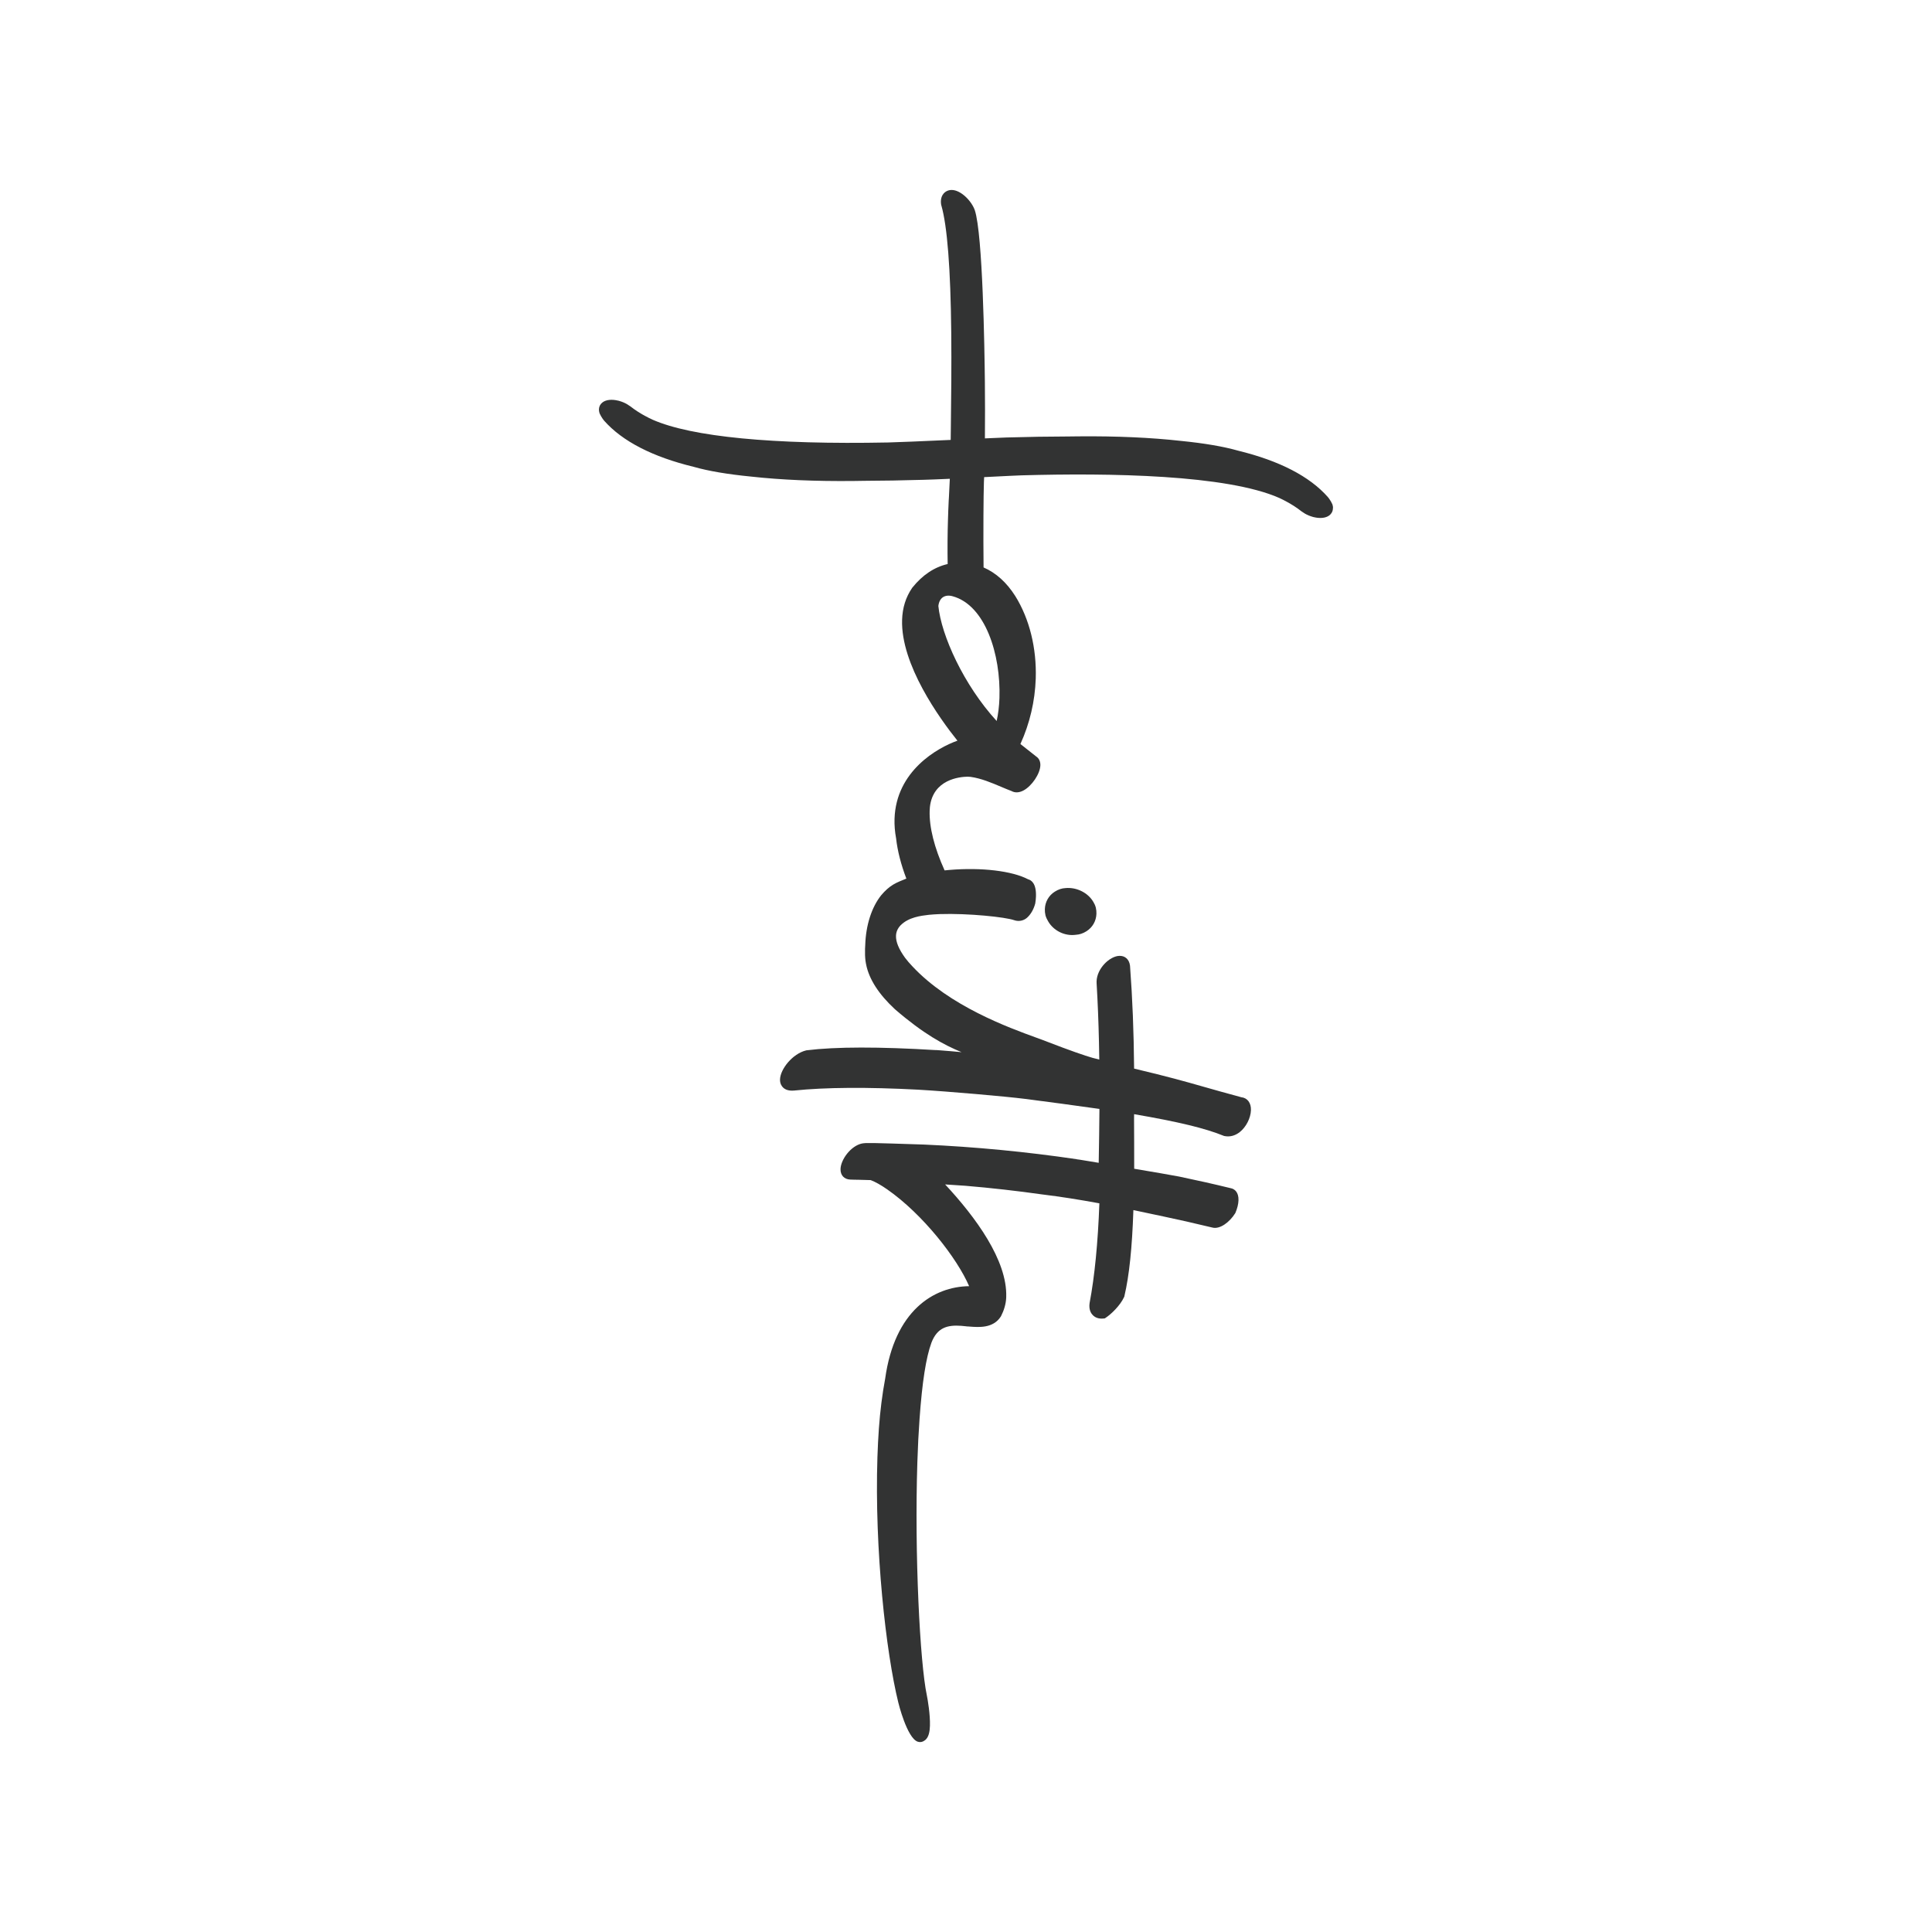 <?xml version="1.0" encoding="utf-8"?>
<!-- Generator: Adobe Illustrator 24.3.0, SVG Export Plug-In . SVG Version: 6.00 Build 0)  -->
<svg version="1.1" id="Layer_1" xmlns="http://www.w3.org/2000/svg" xmlns:xlink="http://www.w3.org/1999/xlink" x="0px" y="0px"
	 viewBox="0 0 1133.86 1133.86" style="enable-background:new 0 0 1133.86 1133.86;" xml:space="preserve">
<style type="text/css">
	.st0{fill:#323333;}
	.st1{fill:#505050;}
	.st2{fill:#CC698B;}
	.st3{fill:#3C8F87;}
	.st4{fill:#333232;}
	.st5{fill-rule:evenodd;clip-rule:evenodd;fill:#333333;}
	.st6{fill:#333333;}
</style>
<g>
	<path class="st0" d="M641.77,529.5c-3.09-5.5-9.83-8.91-16.42-8.3c-2.19,0.11-4.24,0.79-6.28,2.08c-3.59,2.27-5.73,6.02-5.86,10.29
		c-0.04,1.19,0.08,2.39,0.36,3.58l0.02,0.1c0.36,1.33,0.96,2.4,1.49,3.35c3.17,5.64,9.87,8.93,16.33,8.01
		c2.16-0.12,4.2-0.8,6.21-2.07c3.59-2.27,5.73-6.02,5.86-10.29c0.04-1.18-0.08-2.39-0.36-3.58l-0.03-0.1
		C642.74,531.23,642.29,530.43,641.77,529.5z"/>
	<path class="st0" d="M782.03,296.21l-0.05-0.17l-0.08-0.16c-0.22-0.47-0.46-0.95-0.71-1.42l-0.06-0.11
		c-0.71-1.24-1.41-2.14-1.82-2.63c-10.72-12.15-28.43-21.3-52.62-27.21c-8.5-2.43-19.78-4.37-33.52-5.74
		c-17.68-1.98-37.93-2.88-60.17-2.68c-2.04,0.01-4.07,0.04-6.1,0.07c-11.16,0.02-23.35,0.22-36.23,0.59
		c-1.7,0.05-6.85,0.27-12.64,0.53c0.09-11.33,0.09-22.38-0.02-32.88c-0.21-20.08-1.24-86.7-5.89-100.96
		c-1.92-5.57-8.31-12.01-13.67-11.95c-1.85,0.02-3.5,0.77-4.66,2.11c-1,1.16-1.53,2.63-1.59,4.39c-0.02,0.59,0.02,1.23,0.11,1.88
		l0.05,0.33l0.09,0.31c3.48,12.09,5.44,37.19,5.82,74.59c0.2,19.16-0.03,38.5-0.23,55.56c0,0-0.06,5.42-0.09,7.52
		c-15.84,0.71-31.92,1.41-36.74,1.5l0,0c-67.5,1.34-115.32-3.29-138.24-13.38c-1.46-0.66-2.96-1.42-4.56-2.3l-1.58-0.88
		c-1.74-1.01-3.37-2.06-4.78-3.07l-0.33-0.25c-0.41-0.31-0.92-0.71-1.54-1.14l-0.06-0.07l-0.66-0.42c-0.15-0.1-0.28-0.19-0.44-0.29
		l-1.11-0.73l-0.09-0.05c-1.36-0.76-2.86-1.38-4.45-1.82l-0.11-0.04l-0.41-0.1l-0.04,0c-3.76-0.92-7.09-0.57-9.16,0.98
		c-1.33,0.99-2.09,2.44-2.14,4.08c-0.02,0.7,0.09,1.44,0.32,2.19l0.06,0.18l0.08,0.17c0.23,0.48,0.47,0.96,0.75,1.48
		c0.68,1.23,1.41,2.16,1.83,2.67c10.73,12.12,28.45,21.24,52.66,27.11c8.53,2.44,19.83,4.35,33.53,5.69
		c17.6,1.95,37.85,2.82,60.18,2.59c2.05-0.02,4.1-0.05,6.09-0.09c10.95-0.04,22.71-0.24,34.99-0.6c3.4-0.08,8.47-0.28,15.44-0.6
		c-0.19,3.83-0.39,7.87-0.55,11.18l-0.1,1.48c-0.08,1.63-0.16,3.39-0.23,5.21c-0.02,0.37-0.03,0.65-0.04,0.83l-0.03,1.16
		c-0.04,1.2-0.08,2.44-0.13,3.74c-0.28,8.54-0.34,17.83-0.19,26.43c-7.84,1.81-14.81,6.46-20.73,13.85l-0.07,0.08l-0.06,0.09
		c-3.72,5.46-5.65,11.58-5.88,18.71c-0.85,26.25,22.02,57.9,32.47,70.94c-11.72,4.17-36,17.78-36.91,45.84
		c-0.12,3.71,0.19,7.57,0.92,11.48c0.81,7.31,2.88,15.42,6.02,23.62c-2.89,1.19-5.24,2.07-7.52,3.41l-0.44,0.27
		c-2.18,1.35-4.33,3.16-6.84,6.13c-5.58,7.02-8.95,17.47-9.33,29.11l0,0.07c-0.05,0.76-0.09,1.52-0.12,2.25
		c-0.08,2.59,0.01,4.98,0.28,7.12c0.09,0.66,0.2,1.34,0.36,2.09l0.42-0.08l0.07,0.01l-0.48,0.1c1.76,8.62,7.43,17.42,16.86,26.16
		l0.07,0.07c16.79,14.48,28.65,20.87,39.08,25.16c-3.87-0.36-7.87-0.73-12.39-1.06l-2.59-0.19l-0.01,0.04
		c-33.34-2.04-58.88-2-75.94,0.11l-0.16,0.02l-0.15,0.04c-8.01,1.96-15.12,10.98-15.31,16.99c-0.08,2.47,0.94,3.98,1.8,4.81
		c1.45,1.39,3.56,1.99,6.35,1.77c18.51-1.92,43.03-2.09,72.86-0.52c18.68,1.09,51.51,3.99,62.39,5.36
		c14.66,1.87,29.29,3.85,43.47,5.86l0.1,0.01l0.47,0.03l0.01,1.11c-0.07,8.97-0.2,18.5-0.42,30.55c-3.26-0.54-6.12-1.01-8.3-1.37
		c-2.36-0.39-3.75-0.62-4.64-0.7l0.01-0.05c-29.59-4.37-59.71-7.26-89.55-8.59c-32.39-1.05-33.65-1.09-36.36-0.64l-0.13,0.02
		c-6.54,1.41-12.37,9.4-12.55,14.95c-0.12,3.66,2.14,6.1,5.75,6.22l2.21,0.07c0.45,0,0.94,0,1.45,0.01l0.02,0.09l0.4-0.08
		c2.1,0.03,4.74,0.1,7.87,0.22c2.73,1.04,5.98,2.86,9.66,5.42c20.93,14.58,41.05,40.38,48.11,56.83
		c-20.94,0.26-43.73,14.47-49.27,54.26c-1.71,9.11-2.95,18.96-3.69,29.27c-0.38,5.34-0.67,11.01-0.86,16.85c0,0,0,0,0,0
		c-1.75,54.1,5.01,114.57,12.24,143.9c0.04,0.21,5.09,20.92,11.42,23.06c1.37,0.46,2.8,0.22,3.95-0.66
		c2.67-1.66,3.11-5.73,3.21-8.68c0.21-6.48-1.29-15.32-1.83-17.92c-4.01-18.83-7.3-82.7-5.55-136.83
		c0.29-9.06,0.72-17.56,1.28-25.28c1.56-21.81,3.79-36.06,6.98-44.8c3.46-9.01,9.5-10.47,17.49-9.9c0.88,0.06,1.85,0.16,3.04,0.3
		l0.49,0.09l0.17-0.04c0.37,0.03,0.76,0.06,1.15,0.09c5.55,0.43,13.93,1.08,18.39-5.92l0.07-0.11l0.06-0.12
		c1.77-3.46,2.81-7.09,3-10.5c0.01-0.24,0.02-0.48,0.03-0.72c0.7-21.57-18.09-46.97-35.85-66.05l11.9,0.79
		c14.9,1.25,30.18,2.97,45.5,5.14l0.15,0.01c9.96,1.22,21.04,2.95,32.97,5.15c-0.85,23.24-2.78,42.9-5.73,58.48l-0.02,0.14
		c-0.06,0.42-0.09,0.84-0.11,1.23c-0.1,3.17,1.16,5.01,2.23,6.01c1.07,0.99,3.01,2.09,6.16,1.73l0.64-0.07l0.54-0.35
		c3.09-2.01,8.48-7.12,10.8-12.17l0.11-0.25l0.06-0.27c2.84-12.09,4.52-28.16,5.28-50.51c3.33,0.7,6.27,1.33,8.72,1.85l3.14,0.67
		l3.52,0.73c10.46,2.2,20.84,4.54,30.84,6.97c4.58,1.3,10.35-3.28,13.48-8.29l0.12-0.19l0.09-0.2c1.09-2.59,1.7-5.11,1.77-7.29
		c0.15-4.64-2.22-6.7-4.56-7.1c-9.73-2.38-19.9-4.67-30.24-6.82c-3.85-0.76-16.02-2.84-26.41-4.59c0.03-4.95,0.03-10.13-0.02-15.42
		c-0.01-4.68-0.03-9.27-0.06-13.69c0.01-0.98,0.02-1.95,0.03-2.92c25.91,4.45,41.72,8.27,52.52,12.68l0.23,0.09l0.24,0.05
		c3.13,0.66,6.25-0.14,9-2.3c3.73-2.93,6.43-8.21,6.58-12.86c0.14-4.27-2.07-7.22-5.65-7.6c-9.69-2.61-16.44-4.53-22.4-6.23
		c-11.04-3.14-19.83-5.65-40.52-10.58c-0.2-22.03-0.94-40.7-2.39-60.26l-0.01-0.14c-0.47-3.71-2.91-5.92-6.36-5.76
		c-5.64,0.27-13.02,7.35-13.26,14.94c-0.01,0.34-0.01,0.69,0.01,1.05c0.66,11.08,1.12,22.44,1.39,34.7l0.18,10.17l-4.09-1.05
		c-3.95-1.1-13.6-4.42-26.29-9.35c-0.08-0.03-0.71-0.28-0.71-0.28c-0.18-0.07-0.37-0.14-0.5-0.19c-1.44-0.55-3.2-1.19-5.22-1.93
		c-16.56-6.02-51.01-18.55-72.81-41.85c-1.62-1.68-3.1-3.41-4.37-5.09c-3.69-5.12-5.42-9.33-5.31-12.87
		c0.07-2.31,0.95-4.33,2.65-6.14c4.7-4.8,12.02-5.66,16.4-6.17l0.45-0.05c1.82-0.17,3.75-0.3,6.06-0.4
		c17.01-0.56,38.67,1.76,43.79,3.57c2.62,0.92,5.51,0.37,7.55-1.44c2.17-1.93,3.87-4.86,4.78-8.24l0.04-0.14l0.02-0.14
		c0.22-1.37,0.36-2.71,0.4-3.98c0.25-7.63-2.73-9.56-4.56-10.03c-9.38-4.95-27.47-7.12-46.32-5.51c-0.9,0.08-1.82,0.16-2.74,0.26
		c-6.05-13.37-9.08-25.44-8.77-34.99c0.02-0.77,0.07-1.53,0.14-2.21c1.83-16.16,17.3-17.72,22.12-17.8
		c0.59,0.02,1.18,0.06,1.76,0.11c6.23,0.87,12.4,3.49,17.85,5.8c2.16,0.91,4.2,1.78,6.18,2.52c2.02,1.12,4.49,1.01,7.01-0.33
		c4.93-2.63,9.75-9.79,9.91-14.73c0.08-2.33-0.82-4.19-2.52-5.28l-9.19-7.26c5.47-11.97,8.57-25.2,9-38.39
		c0.58-17.85-3.67-35.04-11.99-48.42c-5.07-8-11.32-13.64-18.63-16.82c-0.1-9.81-0.13-20.56-0.07-30.49
		c0.04-8.46,0.15-15.66,0.28-19.74c0.05-1.69,0.1-2.45,0.13-2.78l3.87-0.19c8.32-0.42,15.52-0.78,18.18-0.86l0.07,0
		c51.9-1.47,120.25-0.35,151.12,13.29c1.5,0.7,3,1.46,4.56,2.32l1.59,0.89c1.71,0.99,3.33,2.04,4.79,3.09
		c0.14,0.11,0.31,0.23,0.49,0.37c0.38,0.29,0.83,0.64,1.36,1.02l0.03,0.04l0.2,0.13l0.2,0.14l0.04,0.02l0.29,0.19
		c0.12,0.09,0.25,0.17,0.39,0.26l1.03,0.67l0.14,0.09c1.32,0.75,2.78,1.36,4.34,1.81c0.12,0.04,0.23,0.07,0.36,0.11l0.27,0.07
		l0.04,0c3.76,0.93,7.09,0.58,9.17-0.96c1.33-0.99,2.1-2.44,2.15-4.09C782.37,297.68,782.26,296.95,782.03,296.21z M586.56,409.66
		c-0.15,4.72-0.73,9.42-1.64,13.48c-19.45-21.27-32.51-50.34-34.21-67.5c0.28-2.36,1.2-4.13,2.65-5.12
		c1.48-1.01,3.52-1.22,5.76-0.58C578.23,355.18,587.39,383.95,586.56,409.66z"/>
</g>
</svg>
